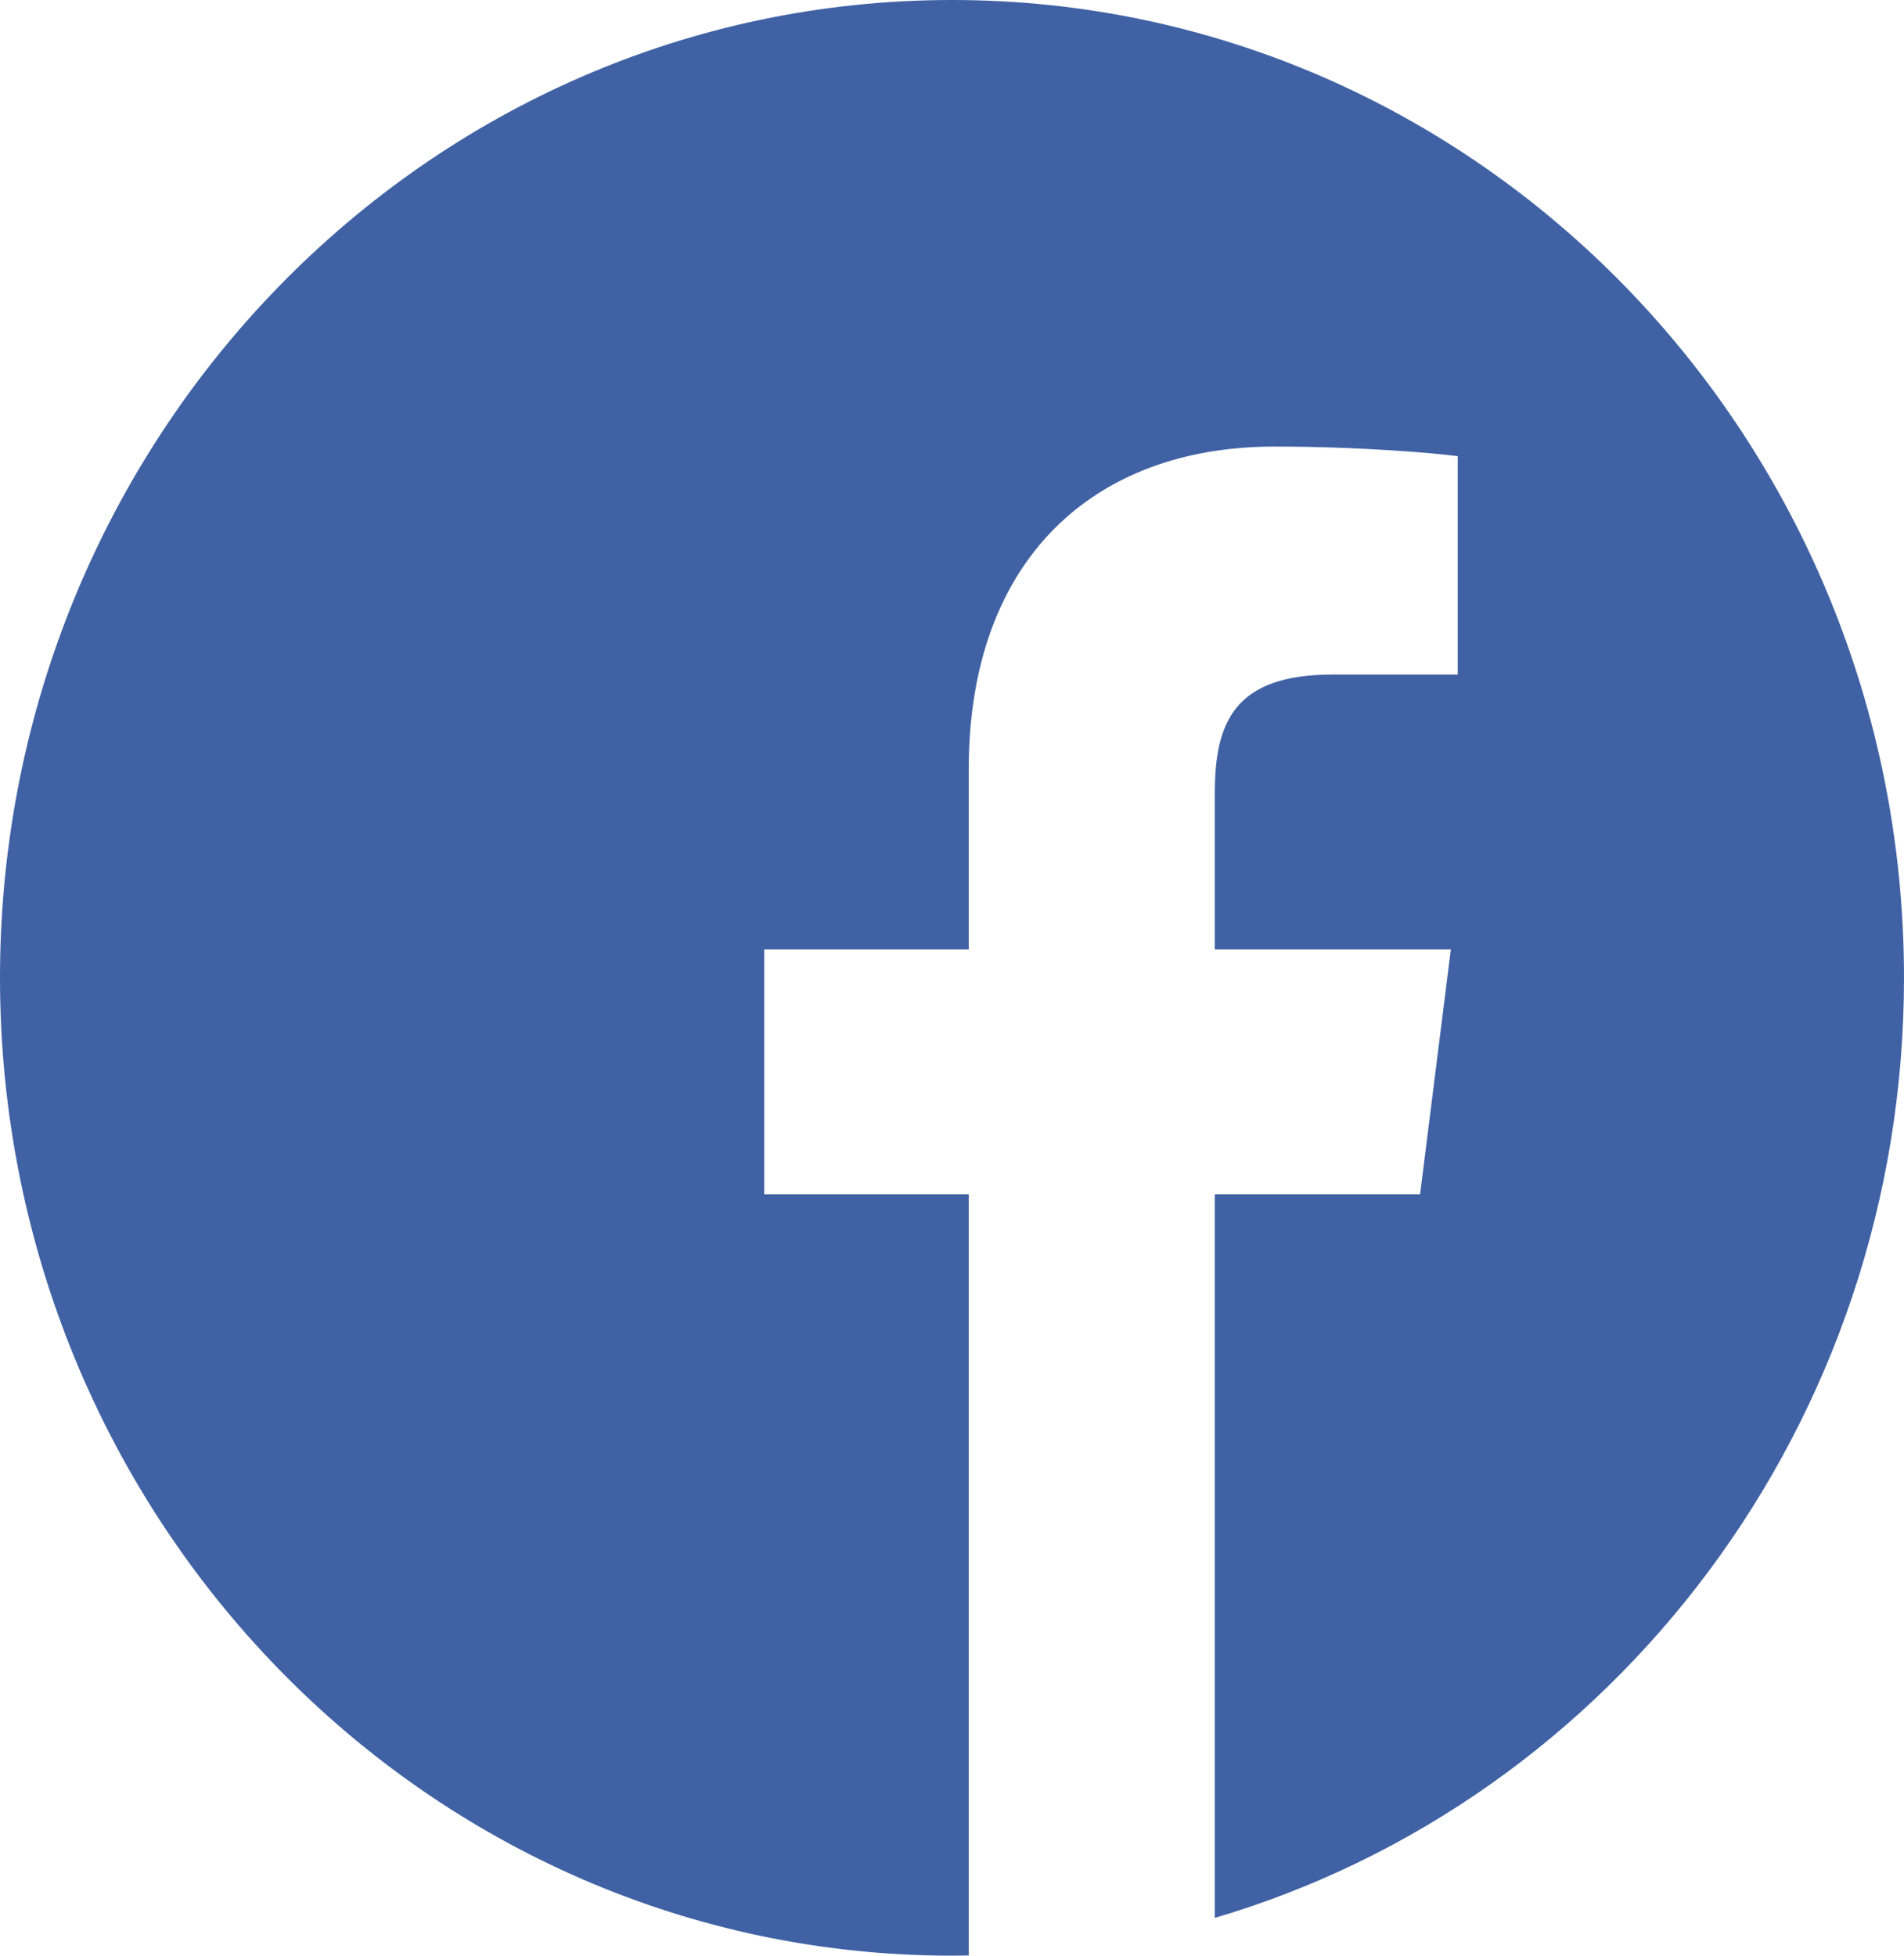 <svg width="37" height="38" viewBox="0 0 37 38" fill="none" xmlns="http://www.w3.org/2000/svg">
<path d="M21.483 37.753C21.329 37.779 21.174 37.803 21.019 37.824C21.174 37.803 21.329 37.779 21.483 37.753Z" fill="#4062A4"/>
<path d="M21.853 37.688C21.779 37.701 21.706 37.714 21.632 37.727C21.706 37.714 21.779 37.701 21.853 37.688Z" fill="#4062A4"/>
<path d="M20.605 37.877C20.425 37.898 20.244 37.916 20.061 37.932C20.244 37.916 20.425 37.898 20.605 37.877Z" fill="#4062A4"/>
<path d="M20.961 37.832C20.874 37.844 20.787 37.855 20.7 37.865C20.787 37.855 20.874 37.844 20.961 37.832Z" fill="#4062A4"/>
<path d="M22.357 37.585C22.291 37.599 22.226 37.613 22.161 37.627C22.226 37.613 22.291 37.599 22.357 37.585Z" fill="#4062A4"/>
<path d="M23.607 37.267C23.554 37.282 23.502 37.297 23.449 37.312C23.502 37.297 23.554 37.282 23.607 37.267Z" fill="#4062A4"/>
<path d="M23.229 37.372C23.172 37.387 23.114 37.403 23.057 37.418C23.114 37.403 23.172 37.388 23.229 37.372Z" fill="#4062A4"/>
<path d="M22.734 37.499C22.674 37.514 22.613 37.527 22.552 37.541C22.613 37.527 22.674 37.514 22.734 37.499Z" fill="#4062A4"/>
<path d="M20.056 37.933C19.958 37.941 19.861 37.949 19.763 37.955C19.861 37.949 19.958 37.941 20.056 37.933Z" fill="#4062A4"/>
<path d="M37 19C37 8.508 28.716 0 18.5 0C8.284 0 0 8.508 0 19C0 29.492 8.284 38 18.5 38C18.609 38 18.717 37.998 18.825 37.996V23.205H14.851V18.448H18.825V14.947C18.825 10.887 21.238 8.677 24.765 8.677C26.453 8.677 27.905 8.807 28.328 8.864V13.107H25.896C23.978 13.107 23.607 14.044 23.607 15.418V18.448H28.194L27.596 23.205H23.607V37.266C31.339 34.989 37 27.673 37 19Z" fill="#4062A4"/>
<path d="M19.722 37.958C19.53 37.971 19.337 37.981 19.143 37.988C19.337 37.981 19.53 37.971 19.722 37.958Z" fill="#4062A4"/>
<path d="M19.133 37.988C19.03 37.992 18.928 37.994 18.825 37.996C18.928 37.994 19.03 37.992 19.133 37.988Z" fill="#4062A4"/>
</svg>
